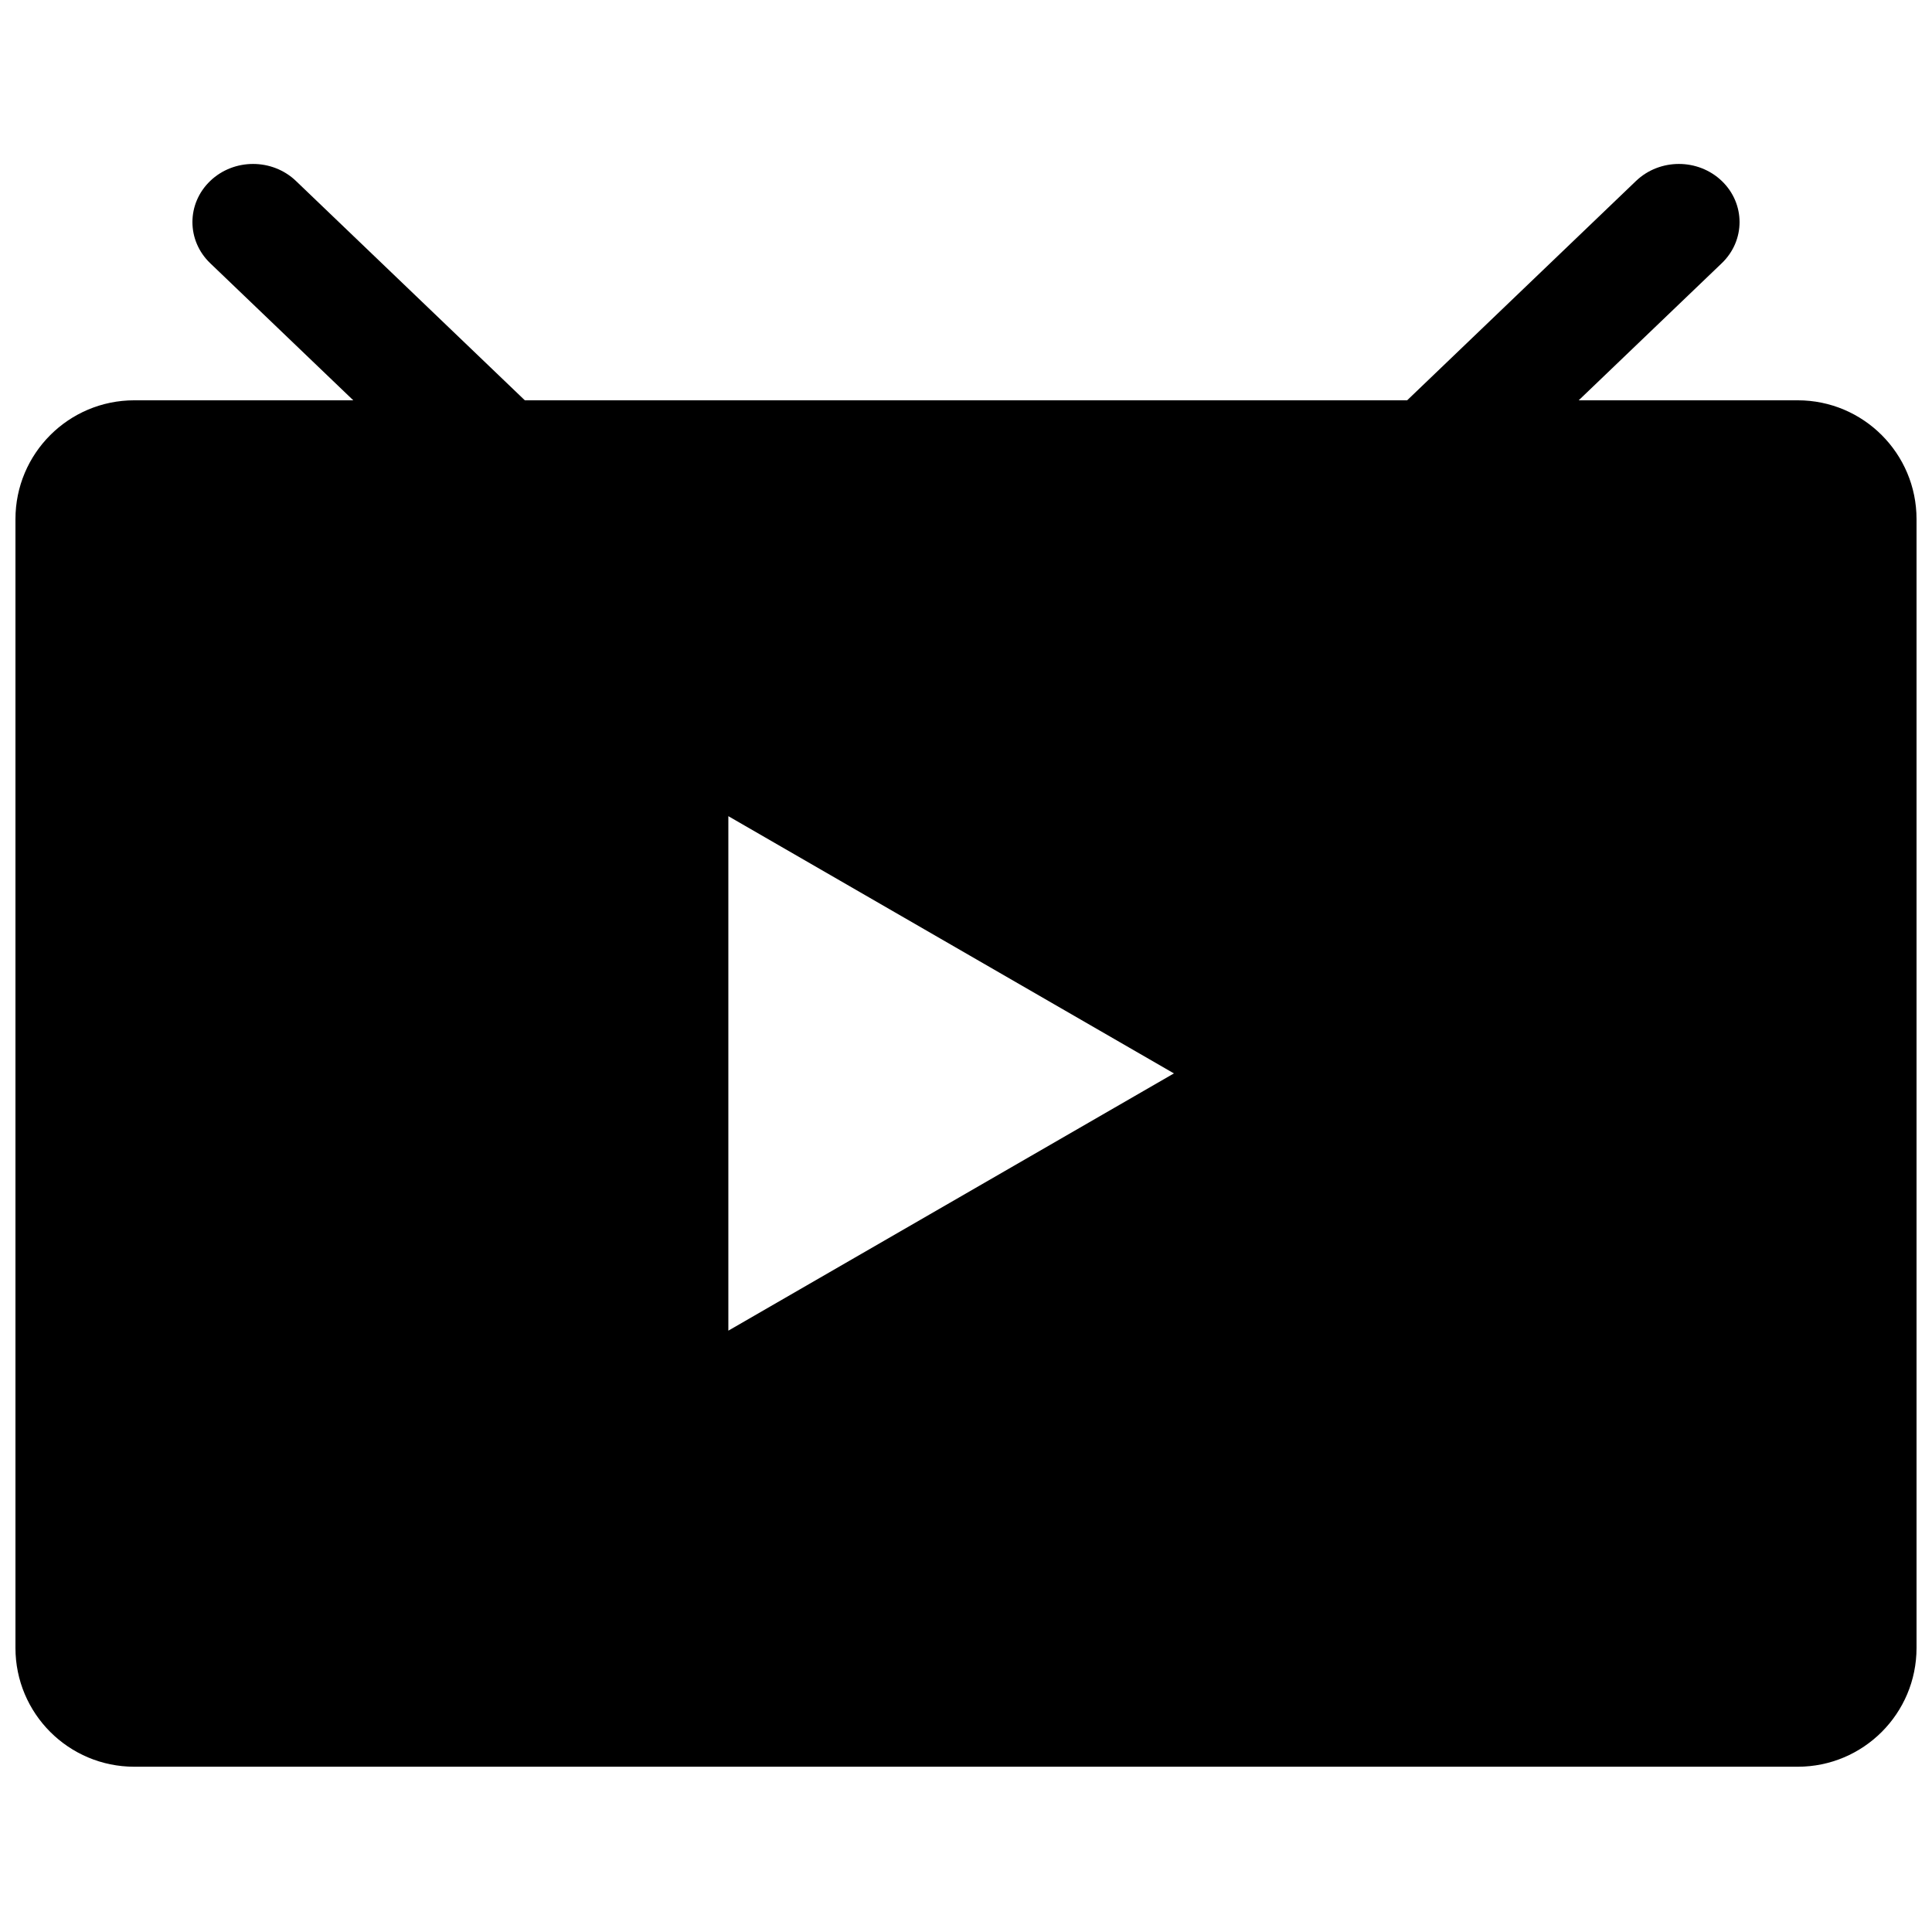 <?xml version="1.0" encoding="UTF-8"?>
<!-- Uploaded to: SVG Repo, www.svgrepo.com, Generator: SVG Repo Mixer Tools -->
<svg width="800px" height="800px" version="1.1" viewBox="144 144 512 512" xmlns="http://www.w3.org/2000/svg">
 <defs>
  <clipPath id="a">
   <path d="m148.09 187h503.81v426h-503.81z"/>
  </clipPath>
 </defs>
 <g clip-path="url(#a)">
  <path d="m199.7 191.96c6.277-6.016 16.457-6.016 22.734 0l60.652 58.125h233.82l60.652-58.125c6.281-6.016 16.457-6.016 22.734 0 6.277 6.016 6.277 15.773 0 21.789l-37.918 36.336h58.039c17.391 0 31.488 14.098 31.488 31.488v299.14c0 17.395-14.098 31.488-31.488 31.488h-440.83c-17.391 0-31.488-14.094-31.488-31.488v-299.14c0-17.391 14.098-31.488 31.488-31.488h58.039l-37.918-36.336c-6.277-6.016-6.277-15.773 0-21.789zm137.32 304.68 118.08-68.176-118.08-68.172z" fill-rule="evenodd"/>
 </g>
</svg>